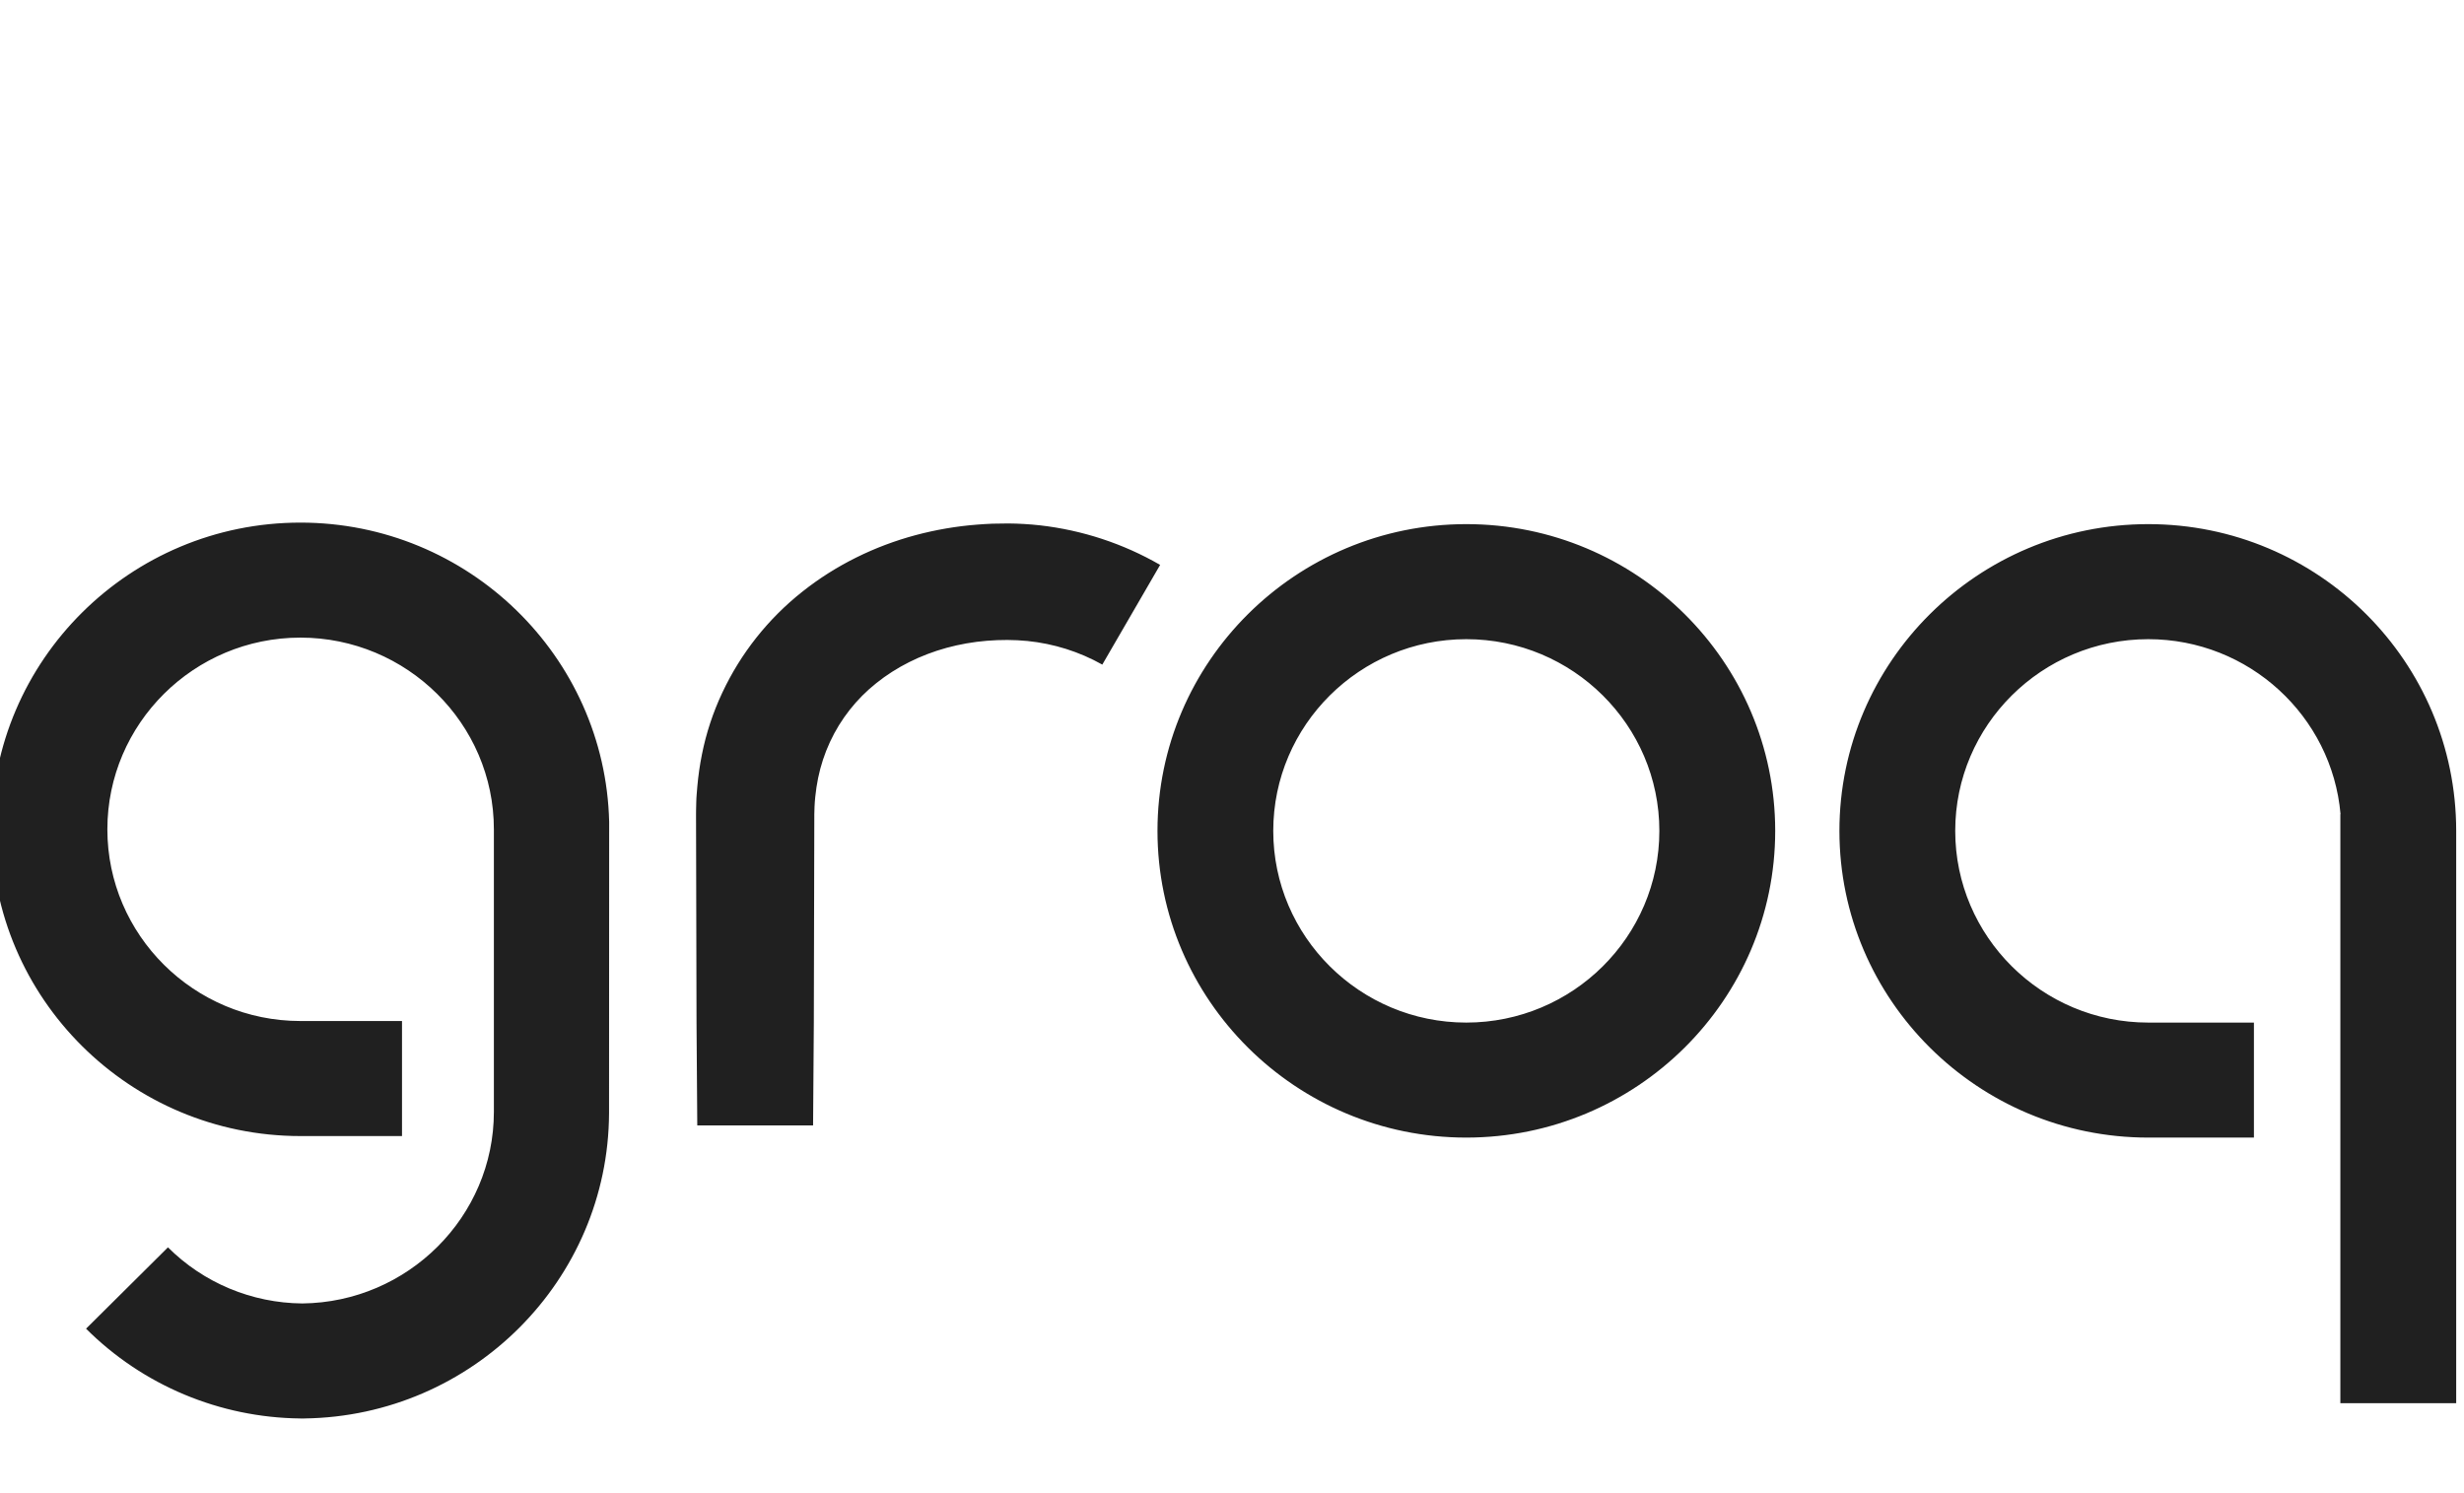 <svg width="66" height="40" viewBox="0 0 66 40" fill="none" xmlns="http://www.w3.org/2000/svg">
<g clip-path="url(#clip0_154_1008)">
<path d="M8.047 14C12.54 14 16.209 17.578 16.317 22.015L16.314 29.82C16.294 34.297 12.652 37.938 8.155 37.999V38H8.041V37.999C5.886 37.976 3.825 37.112 2.305 35.594L4.499 33.415C5.452 34.367 6.746 34.907 8.098 34.918C10.923 34.888 13.229 32.597 13.229 29.784V22.217C13.229 19.385 10.898 17.081 8.047 17.081C5.196 17.081 2.876 19.385 2.876 22.217C2.876 25.048 5.196 27.352 8.047 27.352H10.768V30.434H8.047C3.485 30.434 -0.226 26.747 -0.227 22.217C-0.227 17.686 3.485 14 8.047 14ZM57.543 14.041C62.105 14.041 65.79 17.727 65.791 22.258V37.59H62.688V21.812H62.693C62.465 19.189 60.243 17.123 57.543 17.123C54.692 17.123 52.372 19.427 52.372 22.258C52.372 25.089 54.692 27.394 57.543 27.394H60.373V30.475H57.543C52.981 30.475 49.27 26.789 49.27 22.258C49.271 17.727 52.981 14.041 57.543 14.041ZM39.276 14.041C43.837 14.041 47.55 17.727 47.55 22.258C47.55 26.788 43.838 30.474 39.276 30.475C34.715 30.475 31.004 26.789 31.004 22.258C31.004 17.727 34.715 14.041 39.276 14.041ZM27.004 14.023C27.288 14.025 27.572 14.042 27.855 14.073C28.989 14.202 30.086 14.562 31.075 15.133L29.526 17.804C28.908 17.457 28.223 17.242 27.517 17.171C27.339 17.155 27.163 17.144 26.984 17.144C26.895 17.143 26.8 17.146 26.708 17.149C26.615 17.153 26.523 17.161 26.431 17.166C26.067 17.196 25.706 17.259 25.354 17.355C24.657 17.546 24.012 17.868 23.474 18.299C22.941 18.723 22.515 19.264 22.23 19.88C22.088 20.187 21.982 20.51 21.914 20.841C21.88 21.009 21.854 21.179 21.837 21.35C21.832 21.437 21.818 21.522 21.818 21.61L21.814 21.742L21.812 21.809V21.893L21.799 27.396L21.779 30.148H18.677L18.657 27.396L18.644 21.893V21.805L18.645 21.698L18.65 21.486C18.652 21.345 18.669 21.203 18.679 21.061C18.705 20.775 18.745 20.491 18.802 20.21C18.915 19.641 19.098 19.087 19.345 18.561C19.84 17.504 20.574 16.577 21.491 15.851C22.395 15.132 23.44 14.627 24.524 14.336C25.064 14.192 25.616 14.097 26.173 14.054C26.311 14.045 26.449 14.032 26.588 14.029C26.727 14.027 26.862 14.023 27.004 14.023ZM39.276 17.123C36.425 17.123 34.106 19.427 34.105 22.258C34.105 25.089 36.425 27.394 39.276 27.394C42.128 27.393 44.447 25.09 44.447 22.258C44.447 19.426 42.127 17.123 39.276 17.123Z" fill="#202020"/>
</g>
<defs>
<clipPath id="clip0_154_1008">
<rect width="66" height="40" fill="white"/>
</clipPath>
</defs>
</svg>
